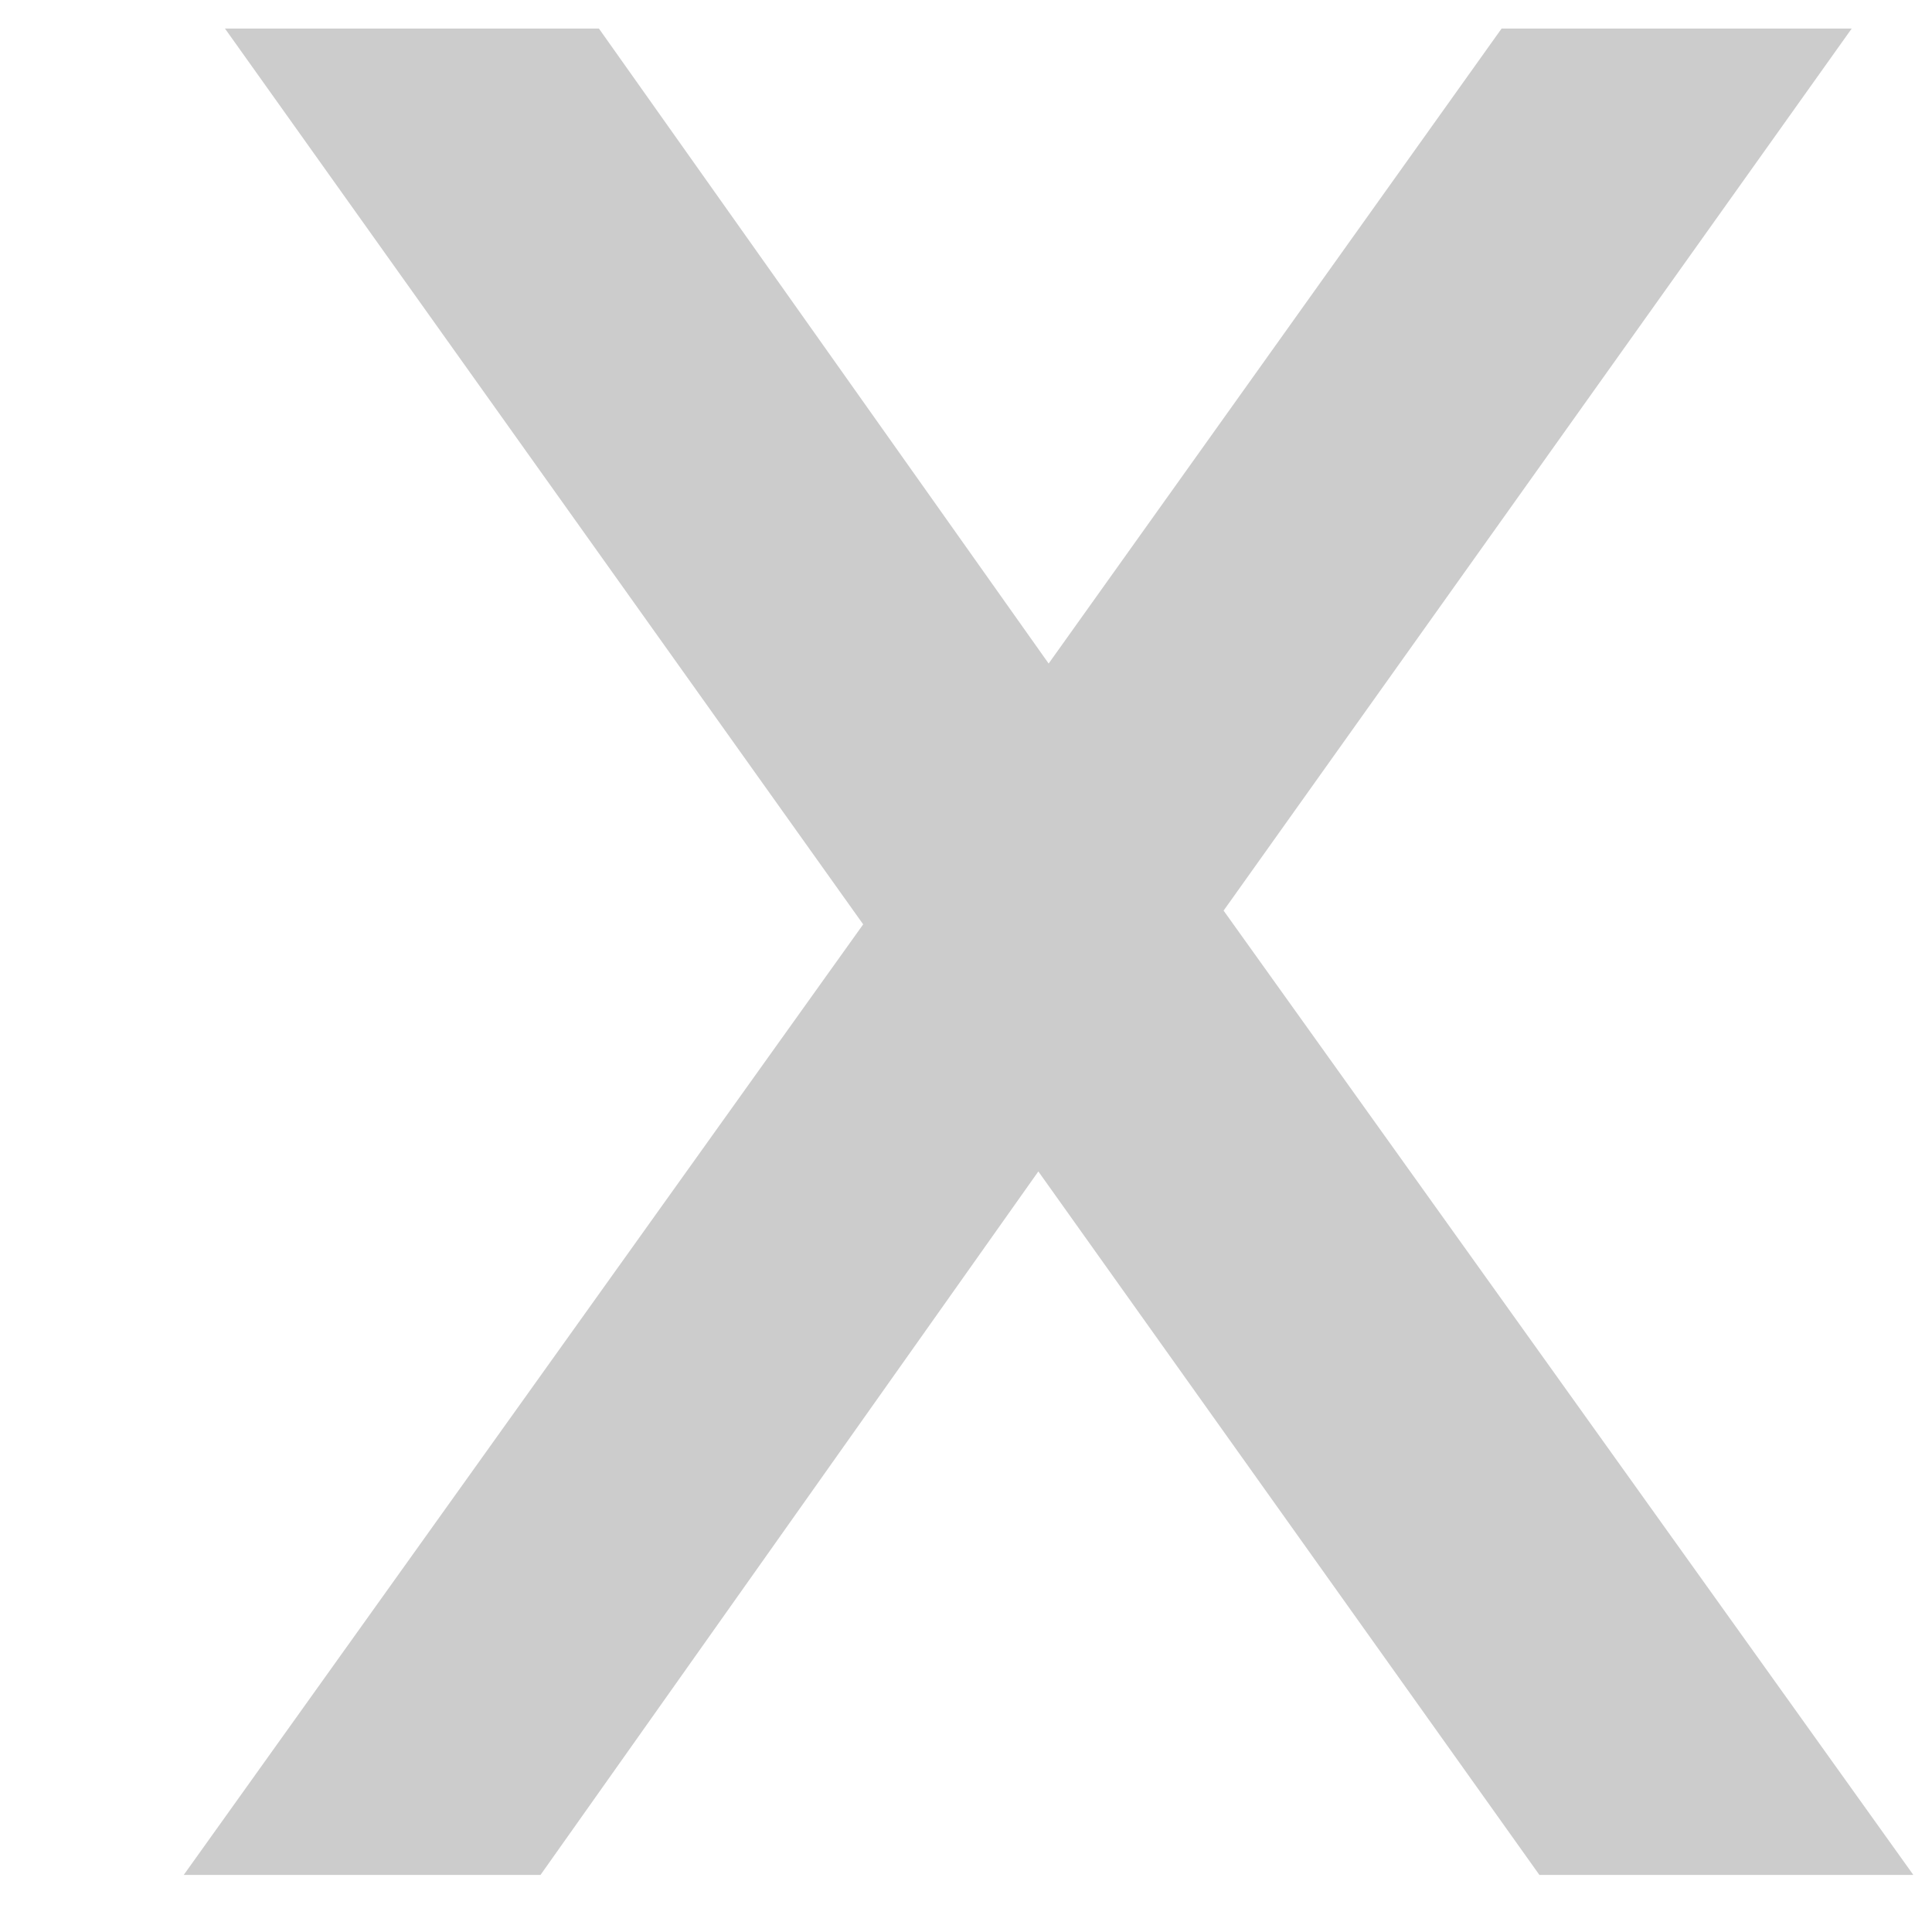 <svg width="9" height="9" viewBox="0 0 9 9" fill="none" xmlns="http://www.w3.org/2000/svg">
<path opacity="0.2" d="M8.626 0.133L5.7 4.242L8.913 8.734H7.171L4.837 5.457L2.518 8.734H0.856L4.021 4.306L1.048 0.133H2.79L4.885 3.091L6.995 0.133H8.626Z" fill="black"/>
</svg>
